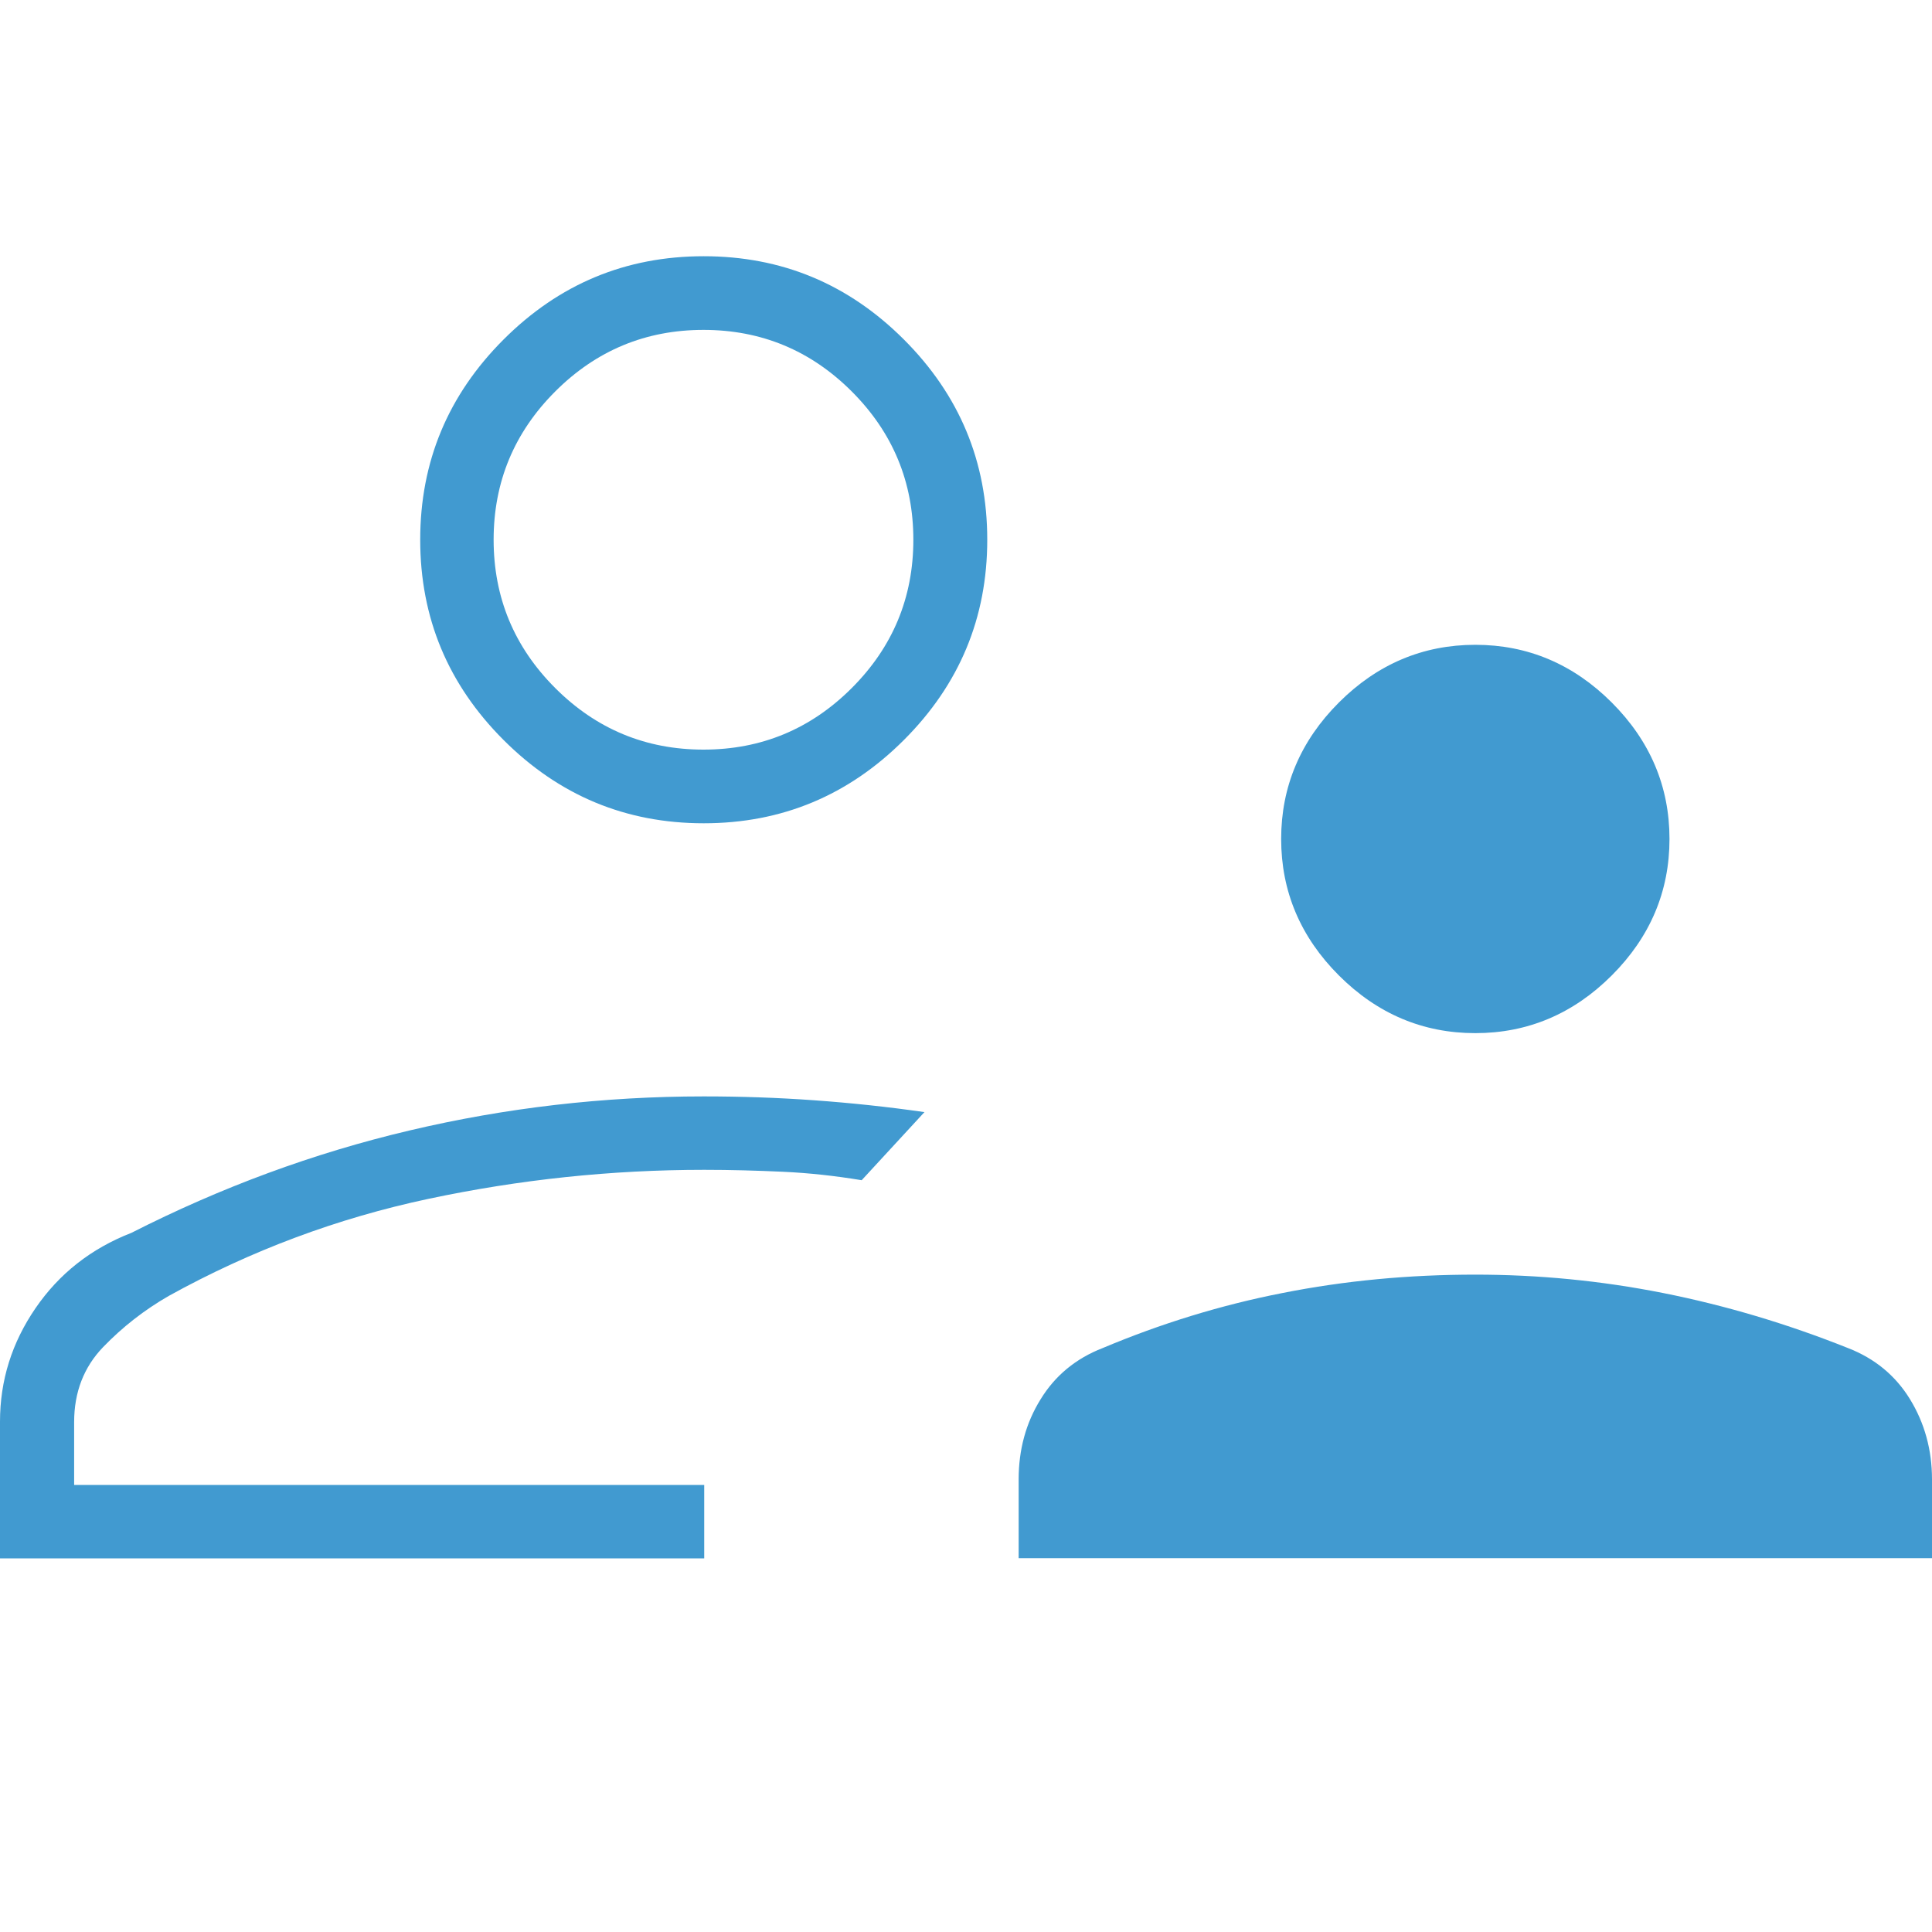<?xml version="1.0" encoding="UTF-8"?>
<svg preserveAspectRatio="xMidYMid slice" width="120px" height="120px" xmlns="http://www.w3.org/2000/svg" id="Layer_1" data-name="Layer 1" viewBox="0 0 80 80">
  <defs>
    <style>
      .cls-1 {
        fill: none;
      }

      .cls-1, .cls-2 {
        stroke-width: 0px;
      }

      .cls-2 {
        fill: #419ad0;
      }
    </style>
  </defs>
  <rect class="cls-1" width="80" height="80"></rect>
  <path class="cls-2" d="m61.09,42.78c-2.17,0-4.06-.8-5.65-2.39-1.59-1.59-2.39-3.48-2.39-5.65s.8-4.06,2.39-5.65c1.59-1.59,3.48-2.39,5.65-2.39s4.06.8,5.65,2.39c1.59,1.59,2.39,3.48,2.39,5.65s-.8,4.06-2.39,5.65c-1.59,1.59-3.48,2.39-5.65,2.39Zm-18.91,21.74v-3.26c0-1.23.3-2.34.91-3.32.6-.98,1.46-1.69,2.57-2.12,2.4-1.01,4.89-1.78,7.45-2.28,2.57-.51,5.23-.76,7.98-.76,2.61,0,5.2.25,7.77.76,2.57.51,5.13,1.27,7.66,2.28,1.11.43,1.97,1.14,2.57,2.12.6.98.91,2.09.91,3.32v3.26h-37.83Zm-13.04-30.43c-3.23,0-5.99-1.15-8.29-3.45-2.3-2.3-3.45-5.06-3.45-8.29s1.15-5.99,3.45-8.29c2.3-2.3,5.06-3.45,8.29-3.45s5.99,1.15,8.29,3.45c2.3,2.3,3.45,5.06,3.45,8.29s-1.15,5.99-3.45,8.29c-2.3,2.3-5.06,3.45-8.29,3.45ZM0,64.52v-5.65c0-1.71.49-3.27,1.47-4.7.98-1.43,2.3-2.47,3.97-3.12,3.7-1.88,7.53-3.3,11.52-4.24,3.98-.94,8.04-1.41,12.18-1.41,1.52,0,3.04.05,4.57.16s3.04.27,4.57.49l-1.3,1.41-1.3,1.41c-1.09-.18-2.17-.3-3.26-.35s-2.17-.08-3.26-.08c-3.84,0-7.64.4-11.41,1.2-3.77.8-7.36,2.14-10.76,4.02-1.01.58-1.92,1.29-2.72,2.12-.8.83-1.2,1.87-1.2,3.1v2.61h26.09v3.04H0ZM29.13,31.04c2.39,0,4.44-.85,6.14-2.55s2.55-3.75,2.55-6.14-.85-4.44-2.55-6.14c-1.7-1.7-3.75-2.55-6.14-2.55s-4.44.85-6.14,2.55c-1.7,1.7-2.55,3.75-2.55,6.14s.85,4.44,2.55,6.14,3.75,2.55,6.14,2.55Z"></path>
</svg>
